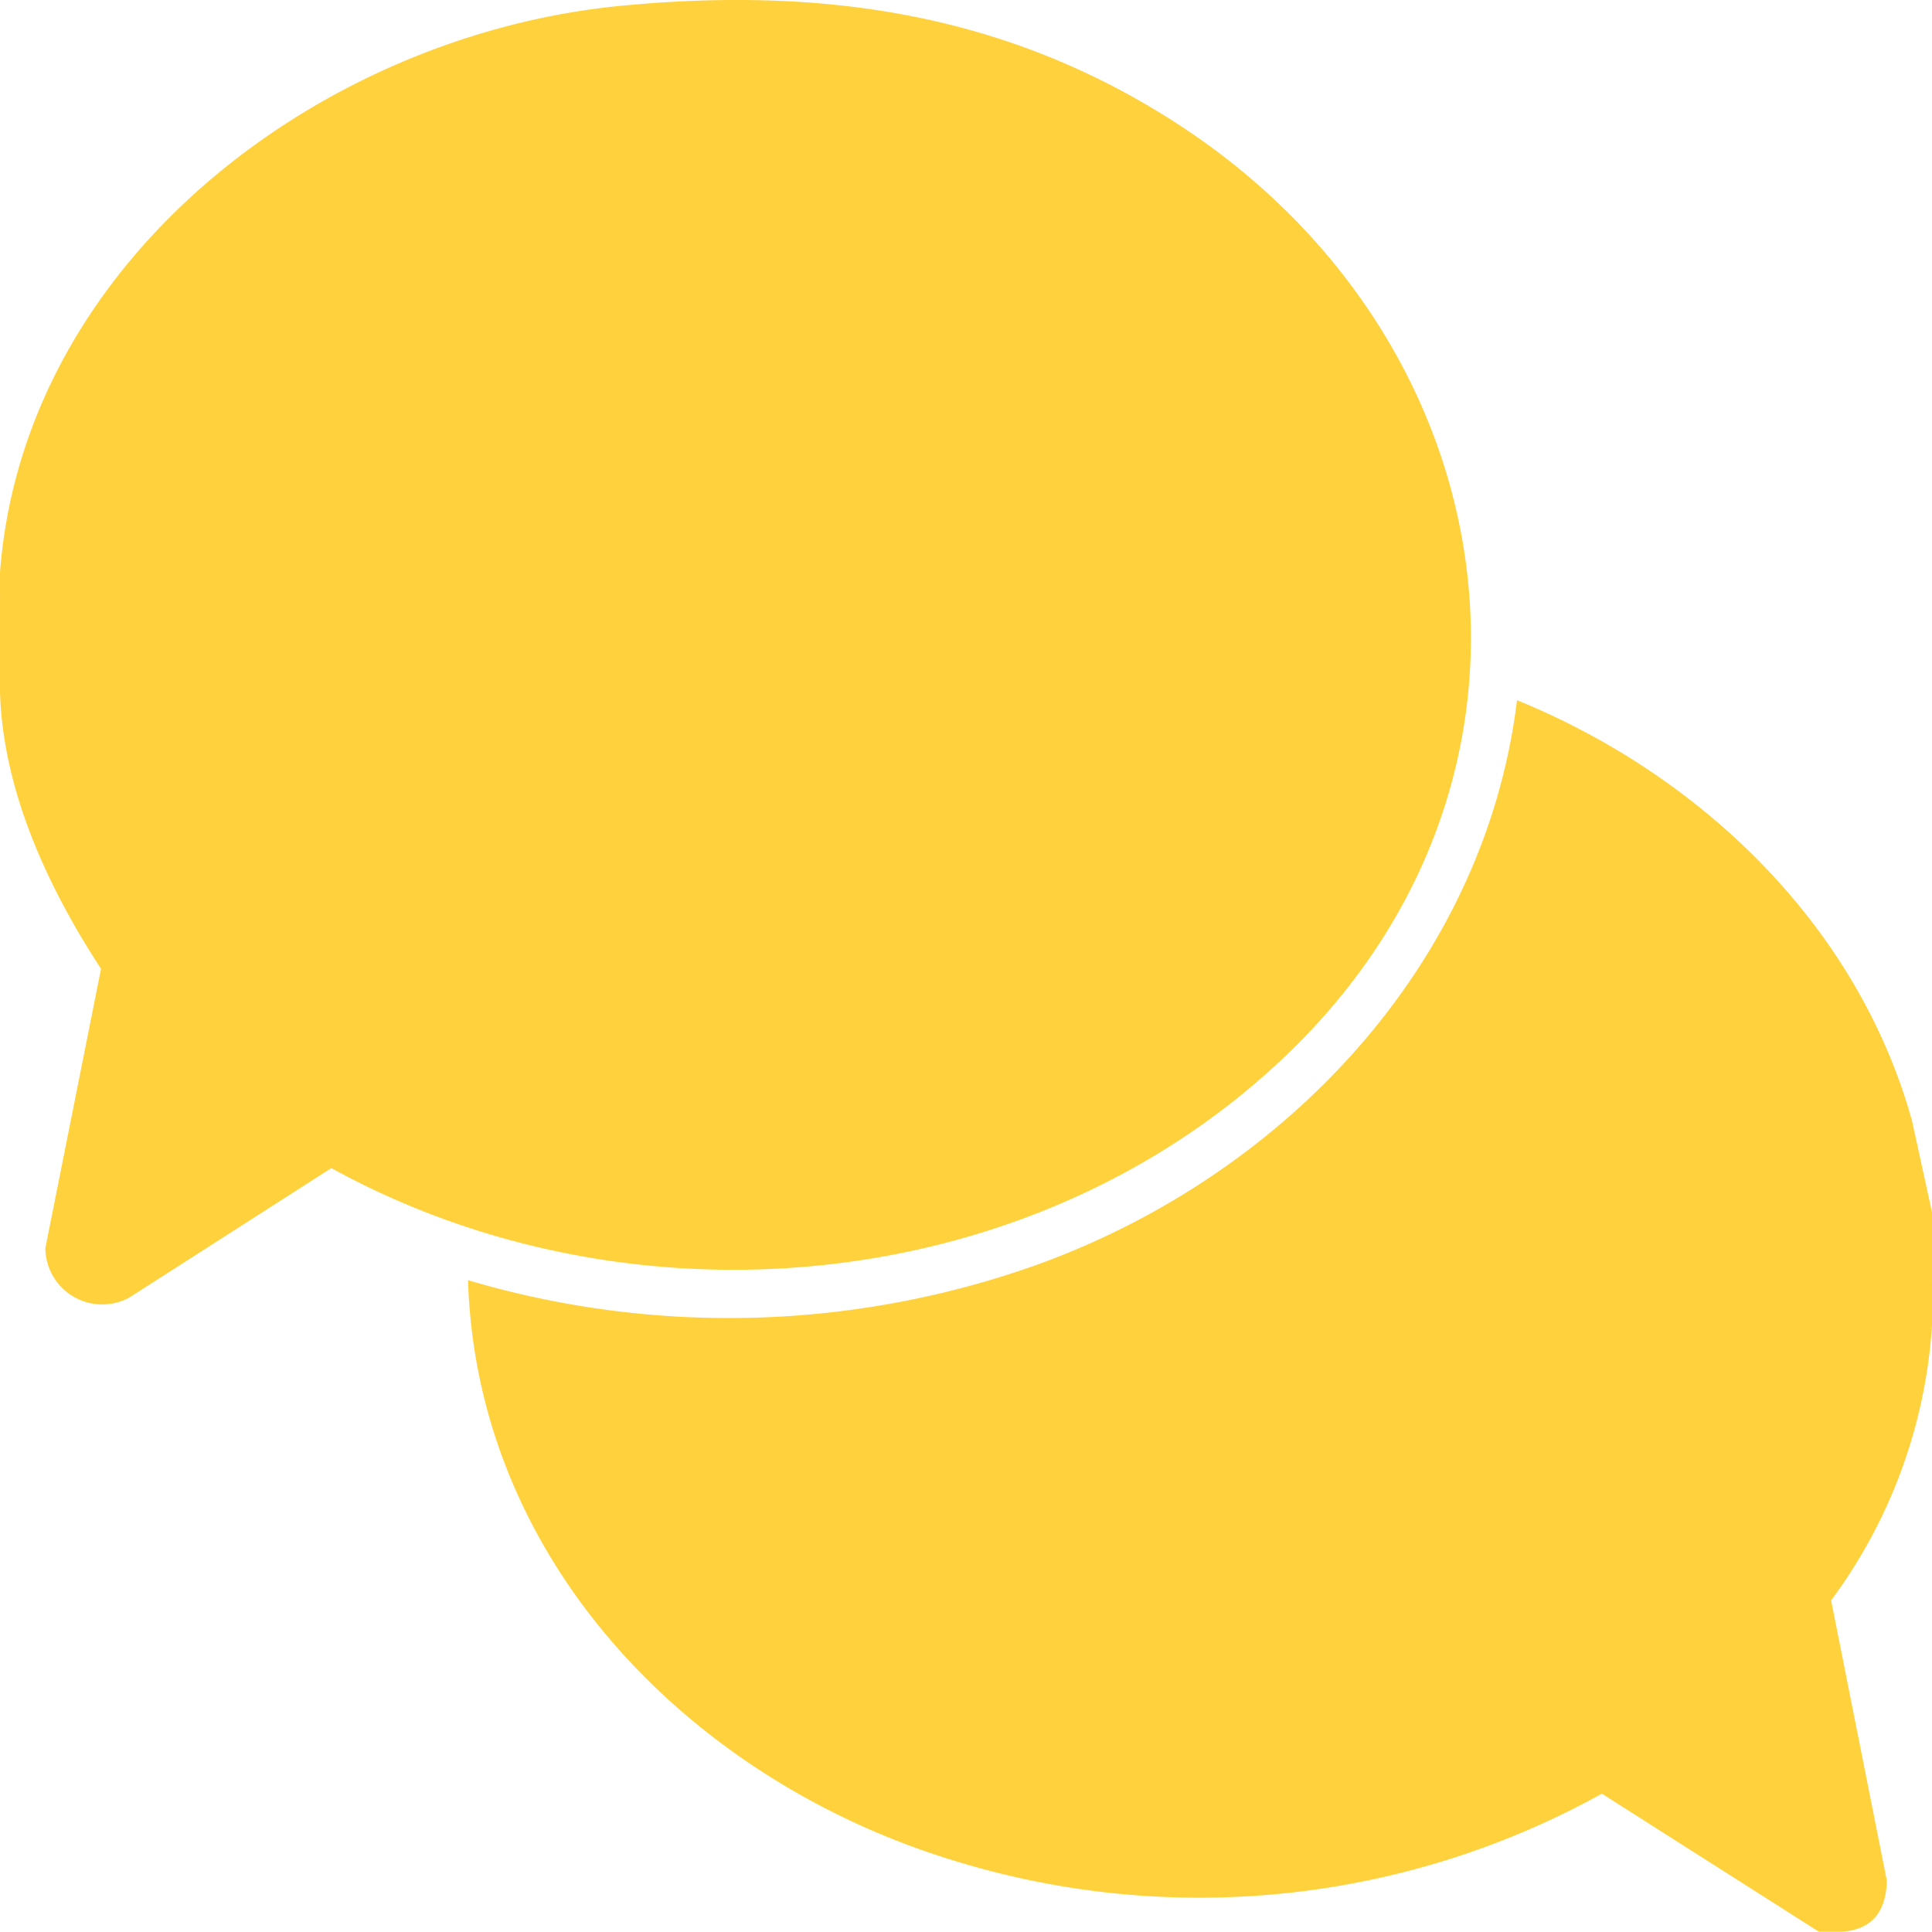 <?xml version="1.0" encoding="UTF-8"?> <svg xmlns="http://www.w3.org/2000/svg" width="90.015" height="90" viewBox="0 0 90.015 90"><g id="Sprechen-Icon" transform="translate(0 -0.062)"><path id="Pfad_205" data-name="Pfad 205" d="M0,32.333V29a1.758,1.758,0,0,0,0-1.228V26.719C1.125,12.12,15.012,1.653,28.983.327c9.426-.9,18.069.363,26.085,5.642C70.324,16.014,73.5,36.145,60.014,49.146c-11.732,11.313-30.439,13.113-44.576,5.34L6.022,60.519a2.65,2.65,0,0,1-3.91-2.3L4.707,45.2C2.218,41.391.143,36.9,0,32.333Z" transform="translate(0 0)" fill="#ffd23d"></path><path id="Pfad_206" data-name="Pfad 206" d="M161.222,163.093v3.158a1.325,1.325,0,0,0,0,1.053v1.053a24.1,24.1,0,0,1-4.7,12.813l2.595,13.054c-.028,1.409-.663,2.3-2.112,2.384h-1.055l-10.108-6.43a38.718,38.718,0,0,1-30.11,3.143c-12.192-3.68-22.311-13.847-22.719-27.068a42.754,42.754,0,0,0,26.589-.748c11.43-4.161,20.771-13.922,22.286-26.275,8.608,3.514,15.886,10.516,18.408,19.616l.928,4.25Z" transform="translate(-71.207 -106.545)" fill="#ffd23d"></path><path id="Pfad_207" data-name="Pfad 207" d="M0,119.5V118.27A.974.974,0,0,1,0,119.5Z" transform="translate(0 -90.498)" fill="#ffd23d"></path><path id="Pfad_208" data-name="Pfad 208" d="M383.3,255.553a.753.753,0,0,1,0-1.053Z" transform="translate(-293.285 -194.794)" fill="#ffd23d"></path></g></svg> 